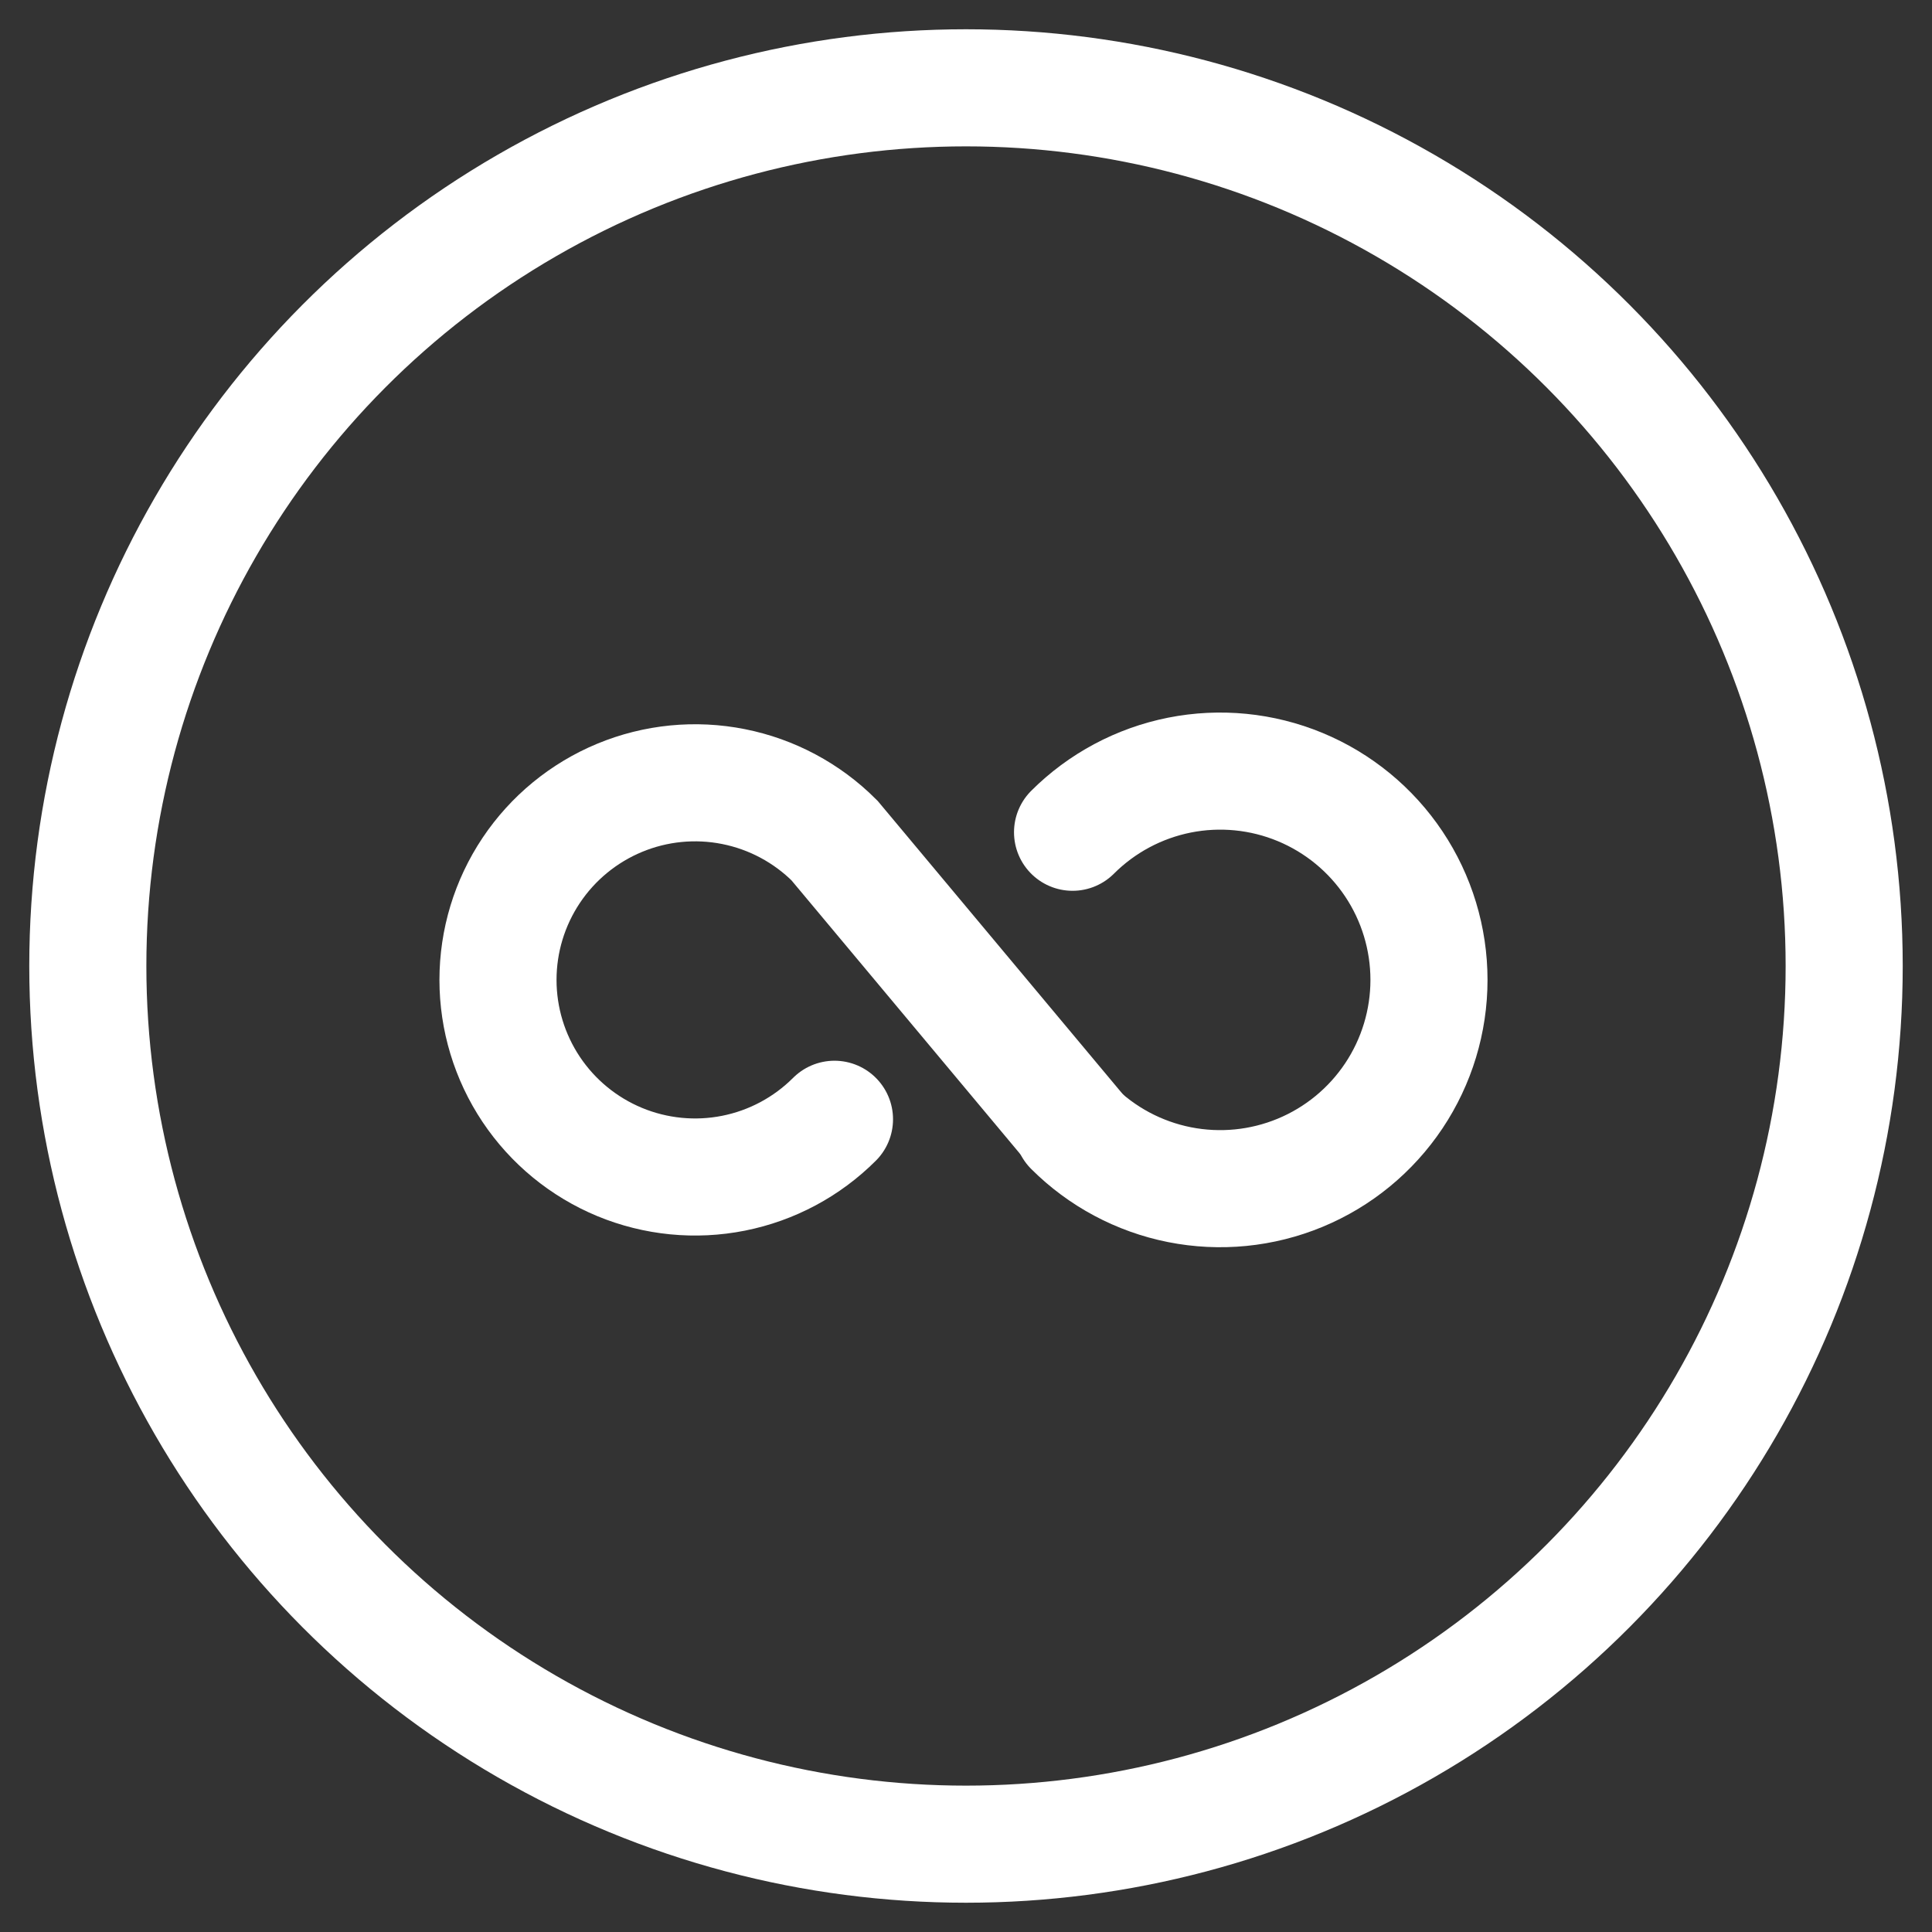 <svg width="66" height="66" viewBox="0 0 66 66" fill="none" xmlns="http://www.w3.org/2000/svg">
<rect x="0" y="0" width="66" height="66" fill="#333333" stroke="none"/>
<circle cx="33" cy="33" r="30" stroke="white" stroke-width="4"/>
<path d="M28.507 38.236C27.565 39.178 26.366 39.819 25.059 40.079C23.753 40.339 22.399 40.205 21.169 39.696C19.939 39.186 18.887 38.323 18.147 37.216C17.407 36.108 17.012 34.806 17.012 33.475C17.012 32.143 17.407 30.841 18.147 29.734C18.887 28.627 19.939 27.764 21.169 27.254C22.399 26.744 23.753 26.611 25.059 26.871C26.366 27.131 27.565 27.772 28.507 28.713L36.816 38.655" stroke="white" stroke-width="4" stroke-linecap="round"/>
<path d="M36.64 28.431C37.638 27.434 38.909 26.755 40.292 26.479C41.676 26.204 43.11 26.345 44.413 26.885C45.716 27.425 46.83 28.339 47.614 29.512C48.398 30.685 48.816 32.064 48.816 33.475C48.816 34.885 48.398 36.264 47.614 37.437C46.83 38.61 45.716 39.525 44.413 40.064C43.11 40.604 41.676 40.745 40.292 40.47C38.909 40.195 37.638 39.516 36.64 38.518" stroke="white" stroke-width="4" stroke-linecap="round"/>
</svg>
